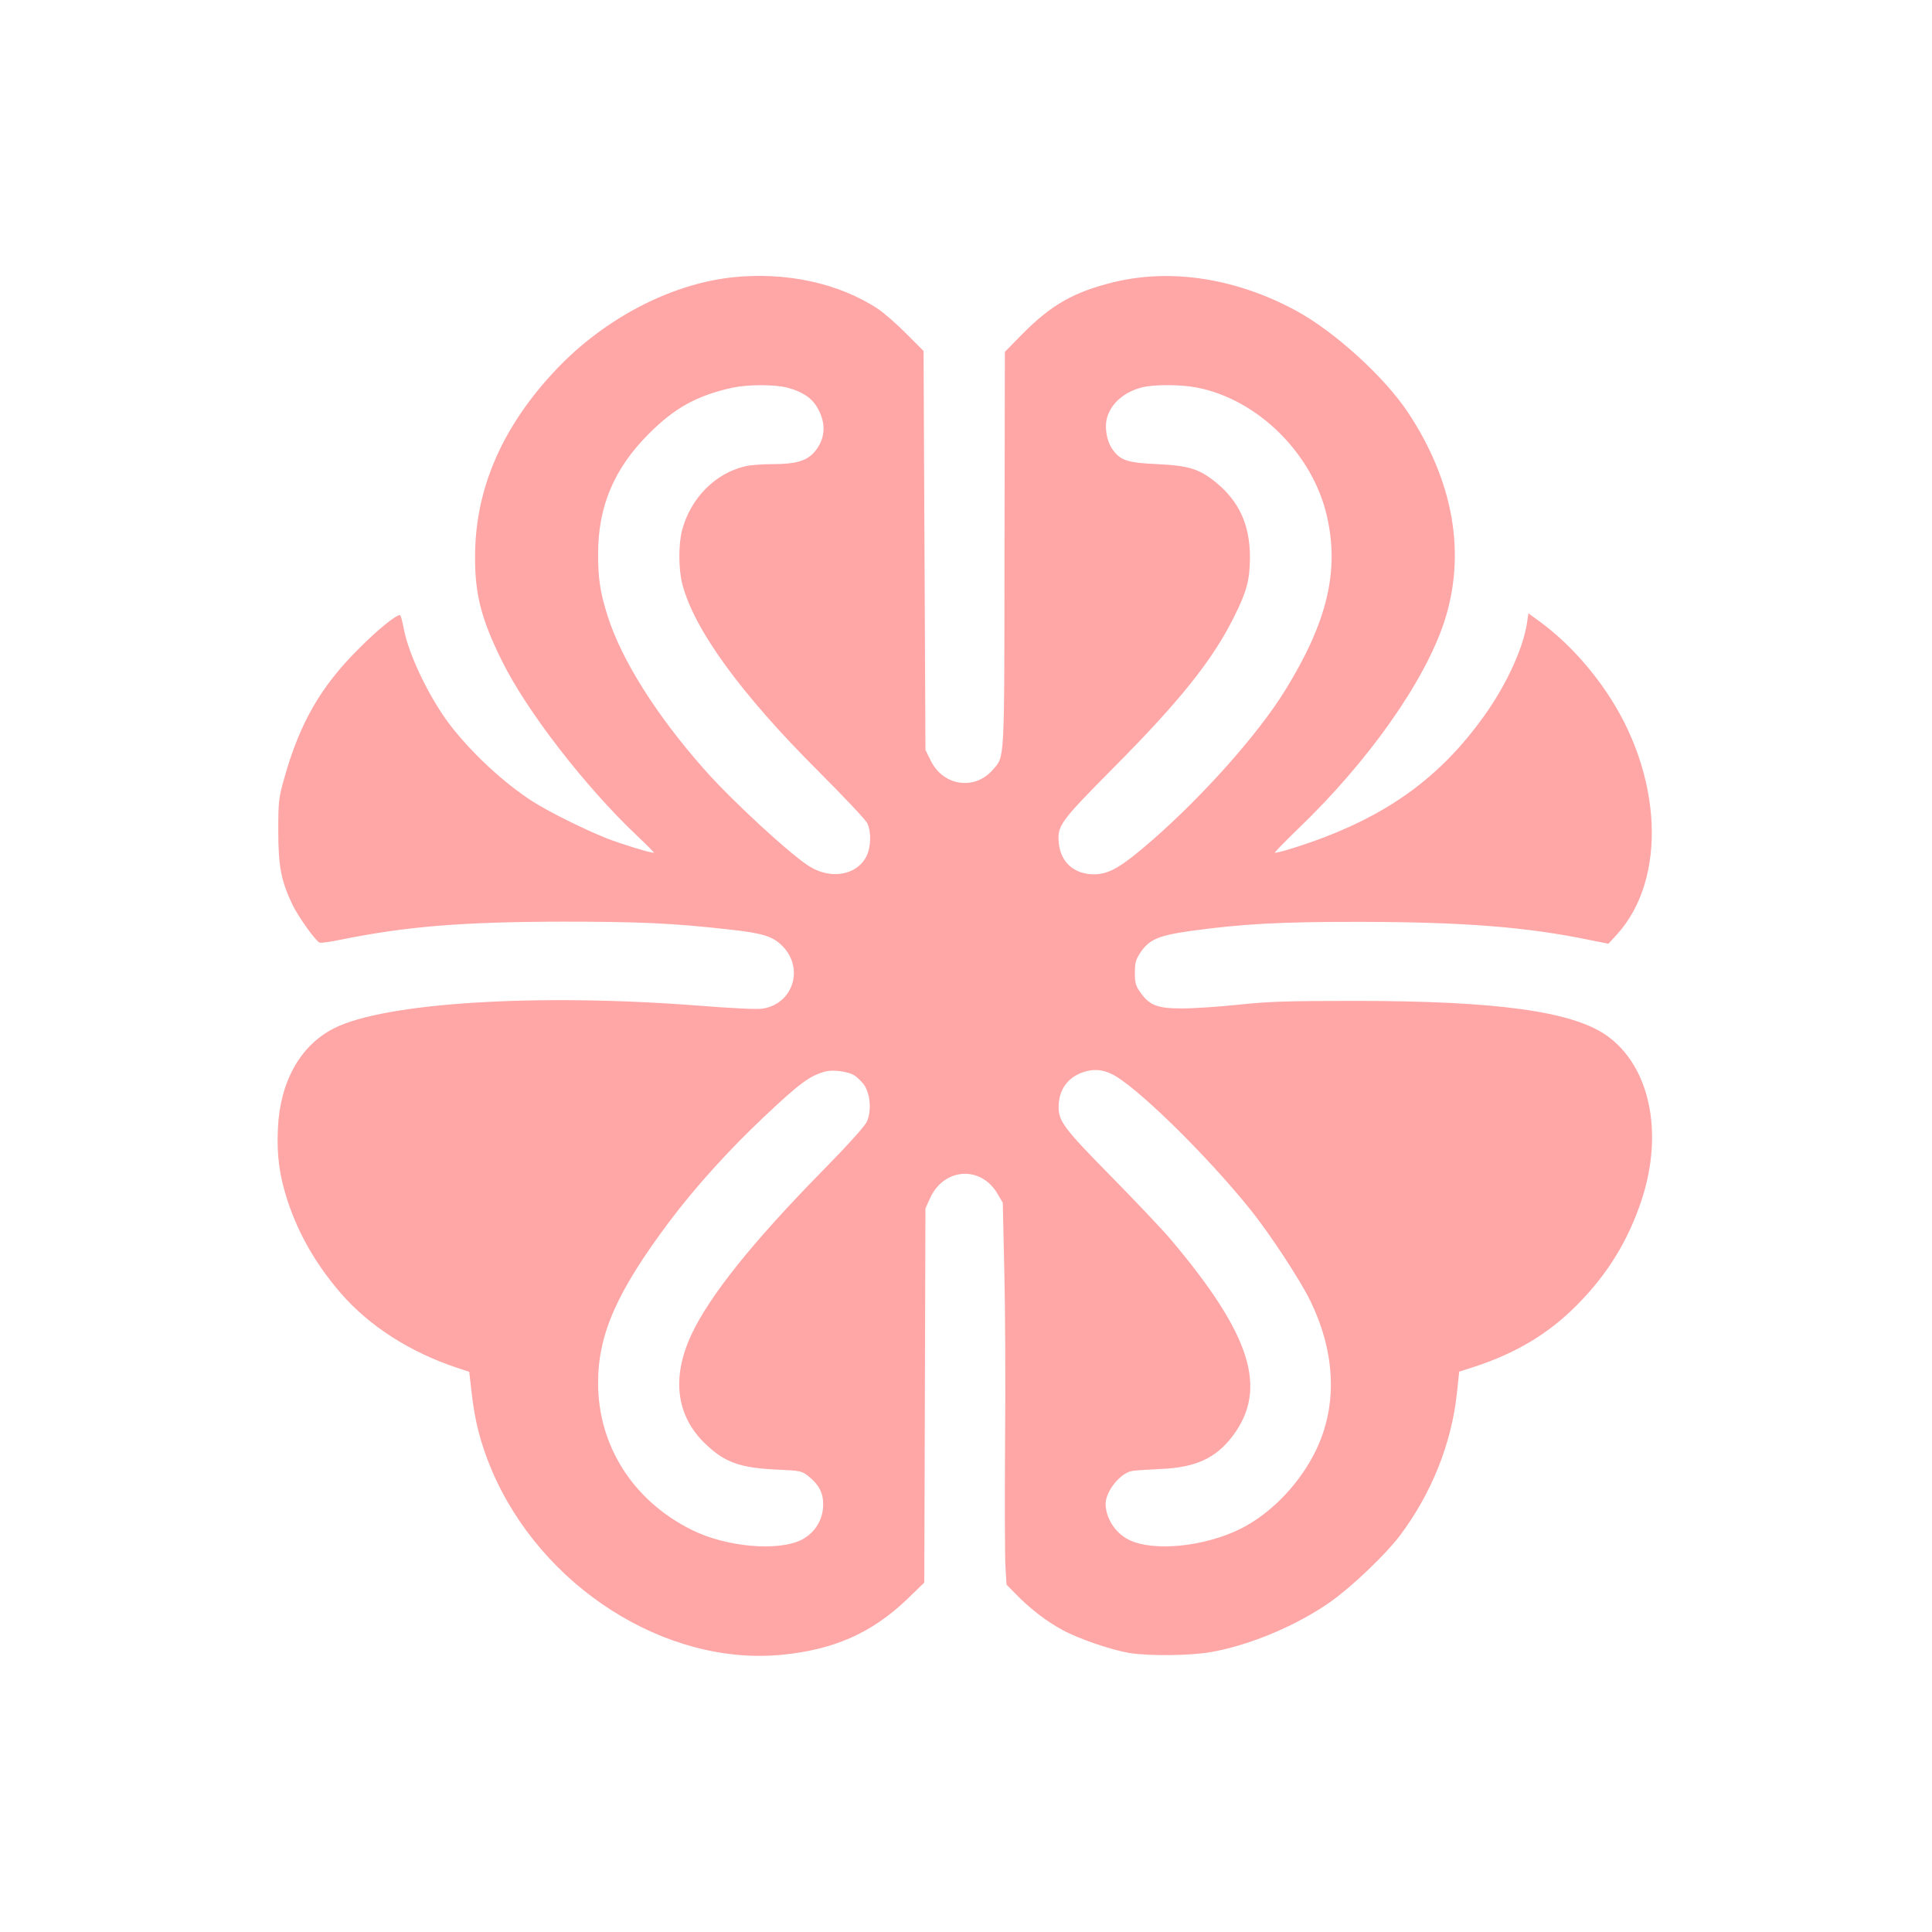 <?xml version="1.0" standalone="no"?>
<!DOCTYPE svg PUBLIC "-//W3C//DTD SVG 20010904//EN"
 "http://www.w3.org/TR/2001/REC-SVG-20010904/DTD/svg10.dtd">
<svg version="1.0" xmlns="http://www.w3.org/2000/svg"
 width="1024pt" height="1024pt" viewBox="0 0 1024 1024"
 preserveAspectRatio="xMidYMid meet">

<g transform="translate(0,1024) scale(0.1,-0.1)"
fill="#ffa6a6" stroke="none">
<path d="M3872 8769 c-323 -38 -665 -217 -918 -481 -290 -304 -436 -637 -436
-998 -1 -200 33 -332 142 -552 130 -265 441 -667 717 -928 53 -50 92 -90 89
-90 -22 0 -175 47 -251 77 -121 48 -312 143 -398 199 -141 92 -297 234 -414
379 -117 145 -237 389 -264 538 -7 37 -15 67 -19 67 -23 0 -121 -80 -220 -180
-199 -198 -310 -390 -392 -680 -31 -110 -33 -123 -33 -285 0 -187 15 -264 75
-390 31 -64 123 -193 144 -201 7 -3 59 4 115 16 346 70 641 94 1171 95 408 0
586 -8 880 -41 183 -20 234 -36 286 -87 118 -118 58 -308 -104 -333 -28 -5
-166 2 -342 16 -849 66 -1661 16 -1929 -120 -179 -90 -287 -283 -298 -531 -7
-144 8 -252 52 -386 59 -177 151 -337 282 -488 151 -174 367 -312 614 -394
l66 -22 13 -112 c16 -147 48 -271 105 -406 262 -620 921 -1041 1537 -982 278
27 477 115 664 293 l93 90 3 991 3 992 24 53 c73 163 269 176 358 25 l28 -48
8 -360 c5 -198 7 -610 4 -915 -2 -305 -1 -599 2 -652 l6 -97 50 -51 c74 -76
162 -144 246 -189 88 -48 256 -105 354 -122 104 -17 324 -15 435 5 206 36 459
143 636 269 112 80 288 248 363 347 168 223 275 490 303 757 l12 113 81 26
c221 72 395 177 543 327 162 163 270 339 342 554 120 362 44 716 -188 877
-183 126 -582 181 -1327 181 -360 0 -461 -3 -620 -20 -104 -11 -239 -20 -300
-20 -130 0 -172 16 -220 84 -26 36 -30 52 -30 105 0 52 5 70 28 105 47 71 95
92 262 116 273 38 484 50 910 49 543 -1 877 -27 1210 -96 l100 -20 45 49 c268
295 242 852 -61 1293 -104 151 -226 278 -361 375 l-47 34 -7 -47 c-19 -134
-108 -329 -228 -497 -215 -301 -474 -499 -840 -640 -106 -41 -246 -85 -269
-85 -5 0 51 57 124 128 371 356 668 777 773 1094 118 359 52 745 -192 1113
-125 188 -389 428 -592 538 -317 172 -663 226 -969 151 -210 -52 -328 -119
-481 -273 l-94 -96 -2 -1045 c-1 -1144 2 -1096 -61 -1169 -96 -112 -264 -88
-330 48 l-28 56 -5 1057 -5 1058 -90 90 c-49 50 -117 109 -149 131 -208 139
-496 201 -784 168z m303 -584 c78 -21 128 -54 158 -107 47 -82 42 -163 -14
-231 -41 -49 -99 -67 -223 -67 -56 0 -121 -5 -145 -11 -160 -37 -291 -169
-336 -340 -19 -71 -19 -206 1 -283 61 -240 309 -582 721 -993 133 -133 250
-257 259 -275 22 -42 21 -125 -2 -173 -48 -101 -183 -129 -299 -60 -94 55
-414 349 -562 517 -254 287 -437 578 -511 809 -40 125 -52 199 -52 332 0 253
84 453 269 638 137 138 257 203 442 244 87 18 222 18 294 0z m2168 1 c323 -62
615 -351 690 -682 67 -292 1 -564 -224 -927 -142 -229 -431 -554 -704 -792
-161 -140 -225 -178 -305 -179 -105 -1 -178 63 -188 164 -9 94 4 112 291 402
351 353 524 570 637 797 69 138 84 197 85 316 0 173 -57 297 -180 398 -89 72
-144 89 -310 97 -160 7 -198 20 -239 79 -32 46 -44 123 -26 175 23 71 91 129
180 152 62 17 203 17 293 0z m-1821 -3642 c15 -8 39 -30 55 -50 36 -48 44
-142 17 -200 -10 -23 -107 -130 -234 -259 -372 -379 -600 -664 -696 -870 -106
-228 -80 -431 76 -579 102 -97 181 -126 377 -135 128 -6 133 -7 170 -37 54
-44 76 -86 76 -148 0 -80 -43 -150 -114 -187 -125 -63 -399 -39 -582 52 -311
154 -497 446 -497 779 0 259 100 485 379 857 138 183 310 374 504 557 187 176
238 214 322 237 38 10 111 1 147 -17z m1367 5 c123 -55 510 -434 743 -726 100
-125 257 -364 311 -474 142 -289 148 -581 16 -827 -87 -163 -230 -307 -380
-383 -195 -98 -469 -125 -598 -59 -71 36 -121 115 -121 190 1 68 79 164 142
174 18 3 85 7 148 10 187 8 292 56 382 173 190 251 101 537 -327 1044 -44 52
-187 203 -318 336 -249 253 -277 291 -276 368 1 88 46 152 126 181 54 19 101
17 152 -7z"/>
</g>
</svg>
